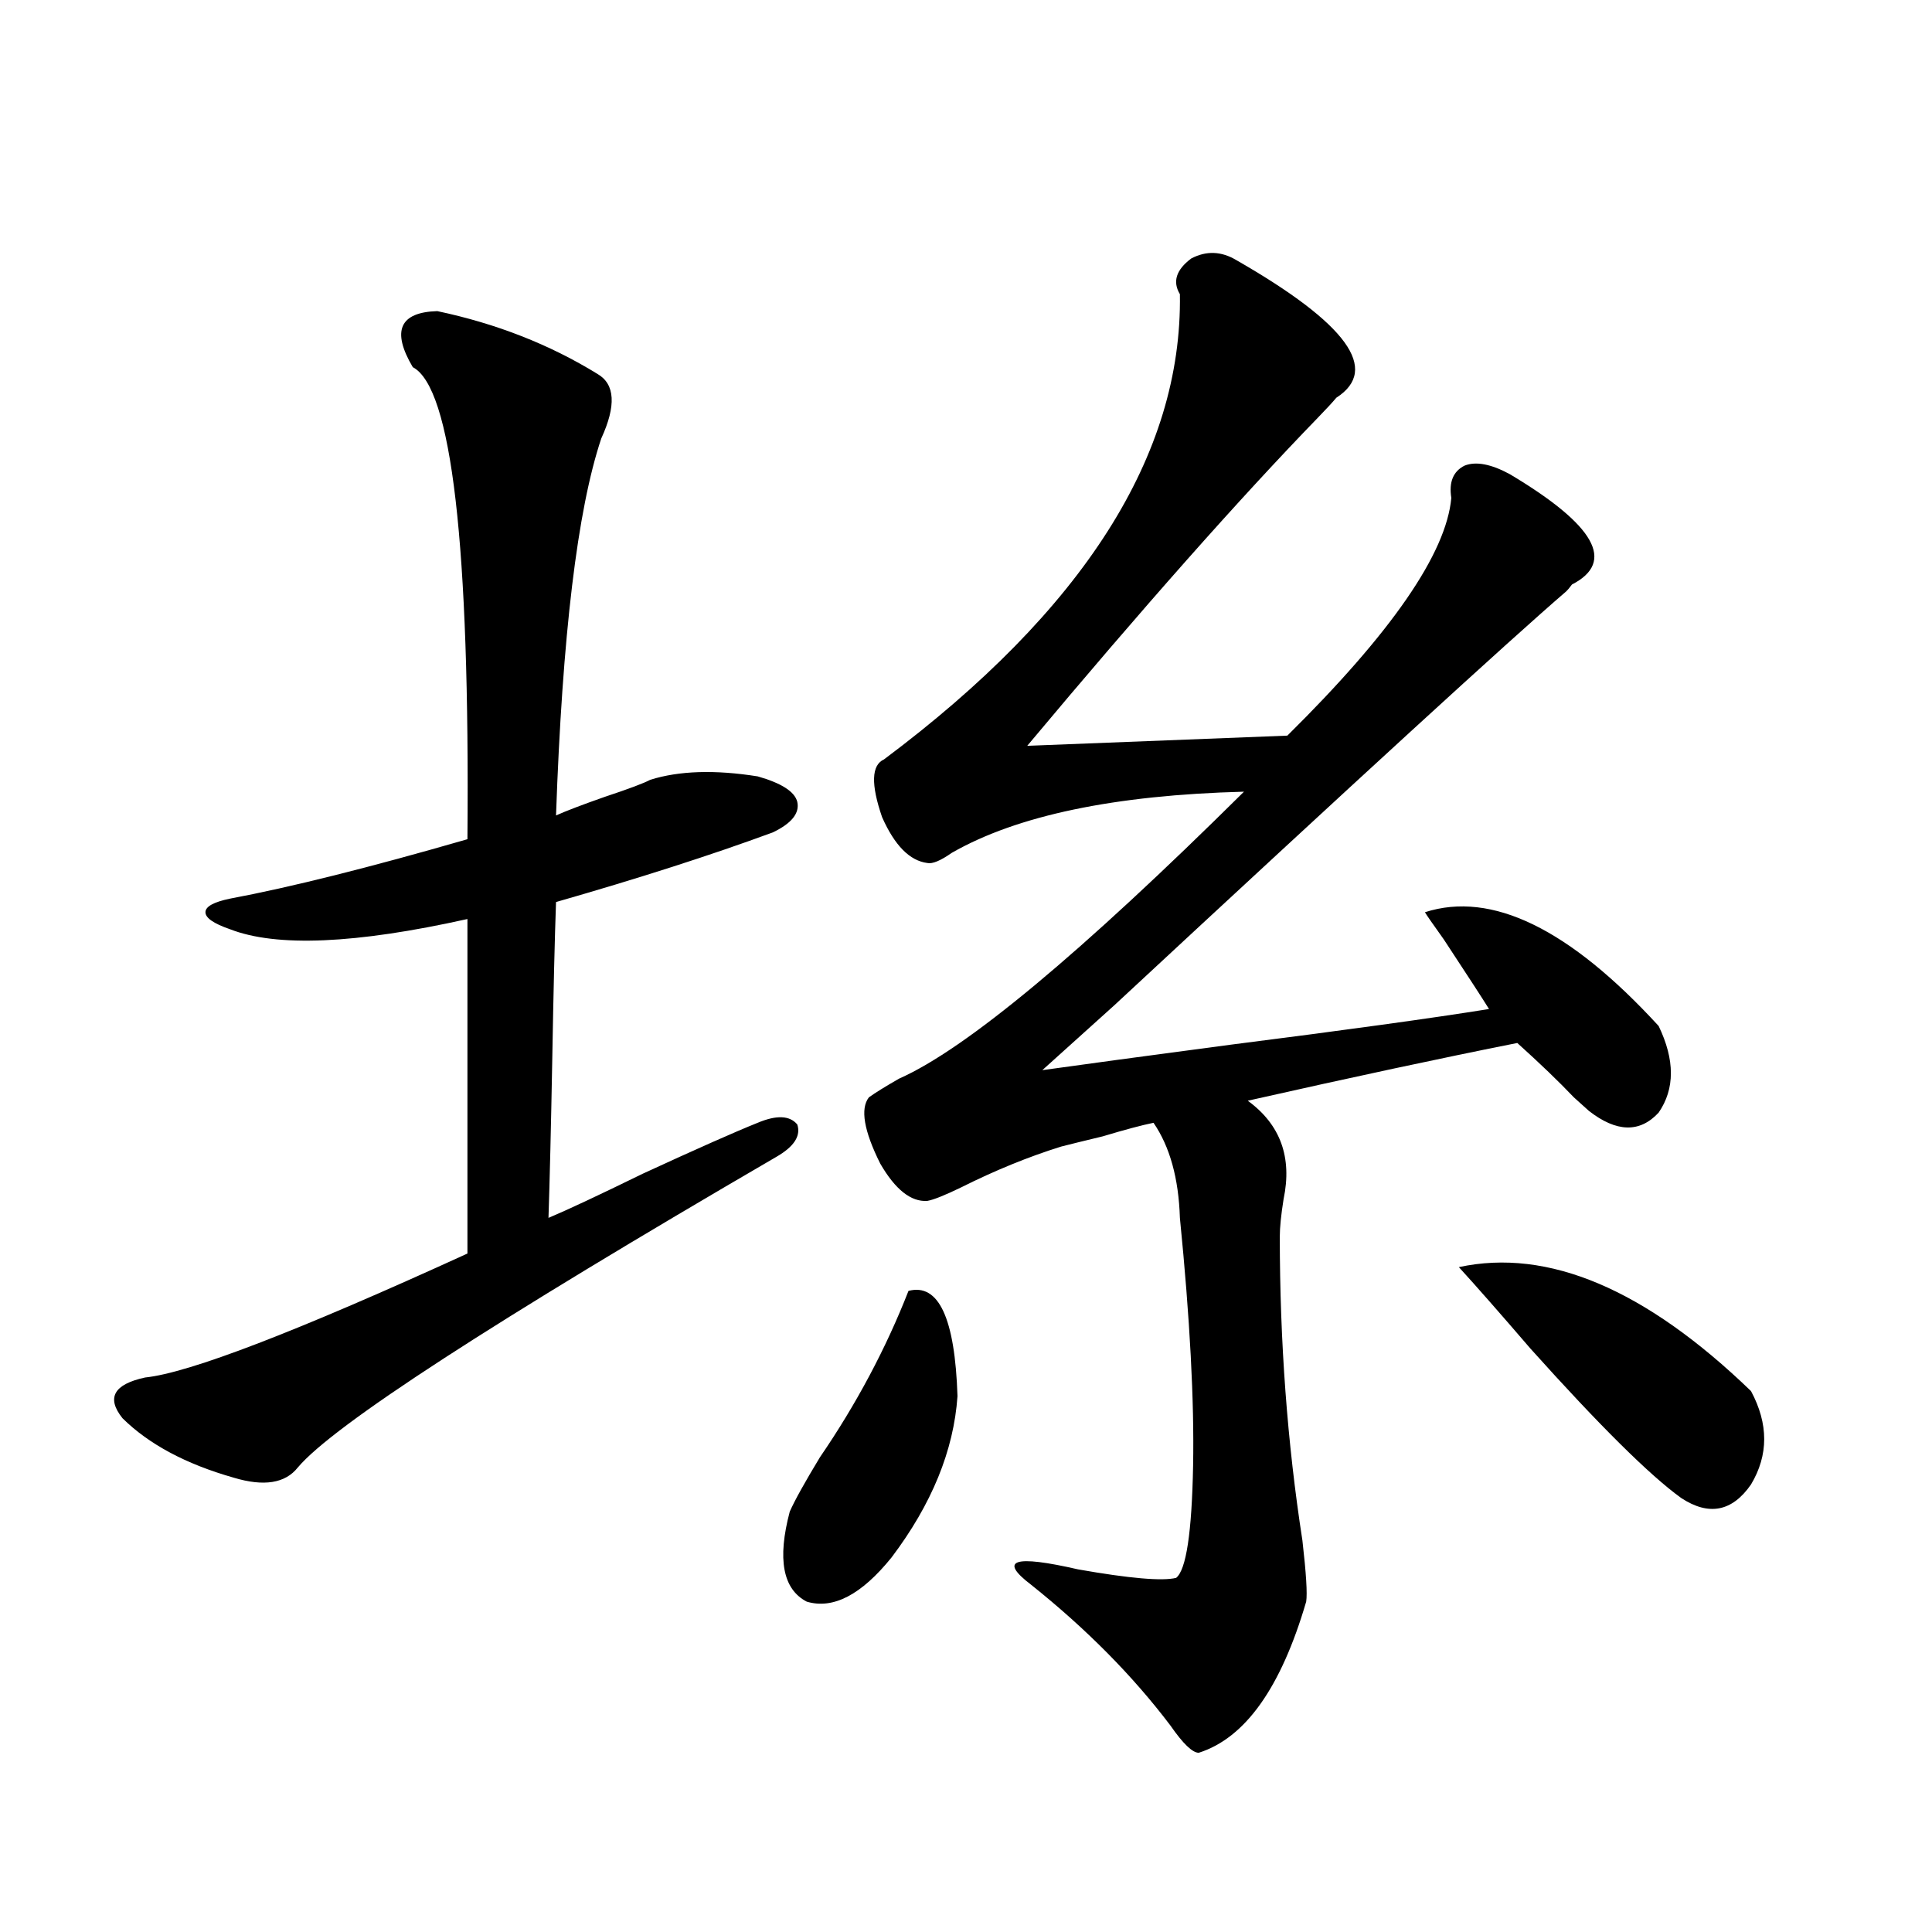 <?xml version="1.0" encoding="utf-8"?>
<!-- Generator: Adobe Illustrator 16.0.0, SVG Export Plug-In . SVG Version: 6.00 Build 0)  -->
<!DOCTYPE svg PUBLIC "-//W3C//DTD SVG 1.1//EN" "http://www.w3.org/Graphics/SVG/1.1/DTD/svg11.dtd">
<svg version="1.1" id="图层_1" xmlns="http://www.w3.org/2000/svg" xmlns:xlink="http://www.w3.org/1999/xlink" x="0px" y="0px"
	 width="1000px" height="1000px" viewBox="0 0 1000 1000" enable-background="new 0 0 1000 1000" xml:space="preserve">
<path d="M226.336,161.035c30.563,6.455,58.2,17.29,82.925,32.52c9.1,5.273,9.756,16.411,1.951,33.398
	c-12.363,36.914-20.167,101.953-23.414,195.117c5.198-2.334,13.658-5.562,25.365-9.668c12.347-4.092,20.152-7.031,23.414-8.789
	c14.954-4.683,33.49-5.273,55.608-1.758c12.347,3.516,19.176,7.91,20.487,13.184c1.296,5.864-2.927,11.138-12.683,15.82
	c-31.874,11.729-69.267,23.73-112.192,36.035c-0.656,18.169-1.311,45.415-1.951,81.738c-0.656,35.156-1.311,62.402-1.951,81.738
	c9.756-4.092,26.005-11.714,48.779-22.852c27.957-12.881,47.804-21.67,59.511-26.367c9.756-4.092,16.585-3.804,20.487,0.879
	c1.951,5.864-1.631,11.426-10.731,16.699C254.948,684.287,172.344,737.9,154.143,759.57c-6.509,8.213-17.561,9.971-33.17,5.273
	c-24.725-7.031-43.901-17.275-57.56-30.762c-8.46-10.547-4.558-17.578,11.707-21.094c22.759-2.334,78.367-23.73,166.825-64.16
	V475.684c-57.895,12.896-98.87,14.653-122.924,5.273c-8.46-2.925-12.683-5.85-12.683-8.789c0-2.925,4.222-5.273,12.683-7.031
	c31.219-5.85,72.193-16.108,122.924-30.762c1.296-152.339-8.14-233.789-28.292-244.336
	C202.587,171.294,206.825,161.626,226.336,161.035z M470.233,668.164c15.609-4.092,24.054,14.063,25.365,54.492
	c-1.951,28.125-13.338,55.962-34.146,83.496c-15.609,19.336-30.243,26.944-43.901,22.852c-12.363-6.44-15.289-21.973-8.78-46.582
	c2.591-5.85,7.805-15.229,15.609-28.125C443.237,726.763,458.526,698.047,470.233,668.164z M639.985,134.668
	c57.224,32.822,74.465,56.553,51.706,71.191c-1.951,2.349-5.213,5.864-9.756,10.547c-40.334,41.611-90.409,98.149-150.24,169.629
	l134.631-5.273c53.977-53.311,82.269-94.331,84.876-123.047c-1.311-8.198,0.976-13.76,6.829-16.699
	c5.854-2.334,13.658-0.879,23.414,4.395c44.221,26.367,54.953,45.415,32.194,57.129c-1.311,1.758-2.286,2.939-2.927,3.516
	c-29.268,25.2-107.314,96.68-234.141,214.453c-18.871,17.002-31.219,28.125-37.072,33.398c20.807-2.925,53.322-7.319,97.559-13.184
	c59.831-7.607,104.388-13.76,133.655-18.457c-3.262-5.273-11.067-17.275-23.414-36.035c-5.854-8.198-9.115-12.881-9.756-14.063
	c34.466-11.123,74.785,8.501,120.973,58.887c8.445,17.578,8.445,32.52,0,44.824c-9.756,10.547-21.798,10.259-36.097-0.879
	c-1.951-1.758-4.558-4.092-7.805-7.031c-7.805-8.198-17.561-17.578-29.268-28.125c-38.383,7.622-84.876,17.578-139.509,29.883
	c16.905,12.305,23.079,29.307,18.536,50.977c-1.311,8.213-1.951,14.653-1.951,19.336c0,54.492,3.902,106.938,11.707,157.324
	c1.951,17.002,2.592,27.549,1.951,31.641c-13.018,44.522-31.554,70.602-55.608,78.223c-3.262,0-8.14-4.696-14.634-14.063
	c-19.512-25.79-43.581-50.098-72.193-72.949c-16.92-12.881-8.78-15.518,24.39-7.91c26.661,4.697,43.566,6.152,50.73,4.395
	c5.198-4.092,8.125-23.428,8.78-58.008c0.64-33.398-1.631-76.162-6.829-128.32c-0.656-20.503-5.213-36.914-13.658-49.219
	c-5.854,1.182-14.634,3.516-26.341,7.031c-9.756,2.349-16.92,4.106-21.463,5.273c-16.92,5.273-34.146,12.305-51.706,21.094
	c-8.46,4.106-14.314,6.455-17.561,7.031c-8.46,0.591-16.585-5.85-24.39-19.336c-8.46-16.987-10.411-28.413-5.854-34.277
	c3.247-2.334,8.445-5.562,15.609-9.668c34.466-15.229,93.976-64.736,178.532-148.535c-66.995,1.758-117.406,12.305-151.216,31.641
	c-5.854,4.106-10.091,5.864-12.683,5.273c-9.116-1.167-16.92-9.077-23.414-23.73c-5.854-16.987-5.533-26.943,0.976-29.883
	c103.412-77.344,154.463-157.612,153.167-240.82c-3.902-6.44-1.951-12.593,5.854-18.457
	C624.375,129.697,632.18,129.985,639.985,134.668z M755.104,655.859c46.173-9.956,96.583,11.426,151.216,64.16
	c9.1,17.002,9.1,33.11,0,48.34c-9.756,14.063-21.798,16.411-36.097,7.031c-16.265-11.714-42.285-37.49-78.047-77.344
	C776.567,679.893,764.204,665.83,755.104,655.859z"/>
</svg>

